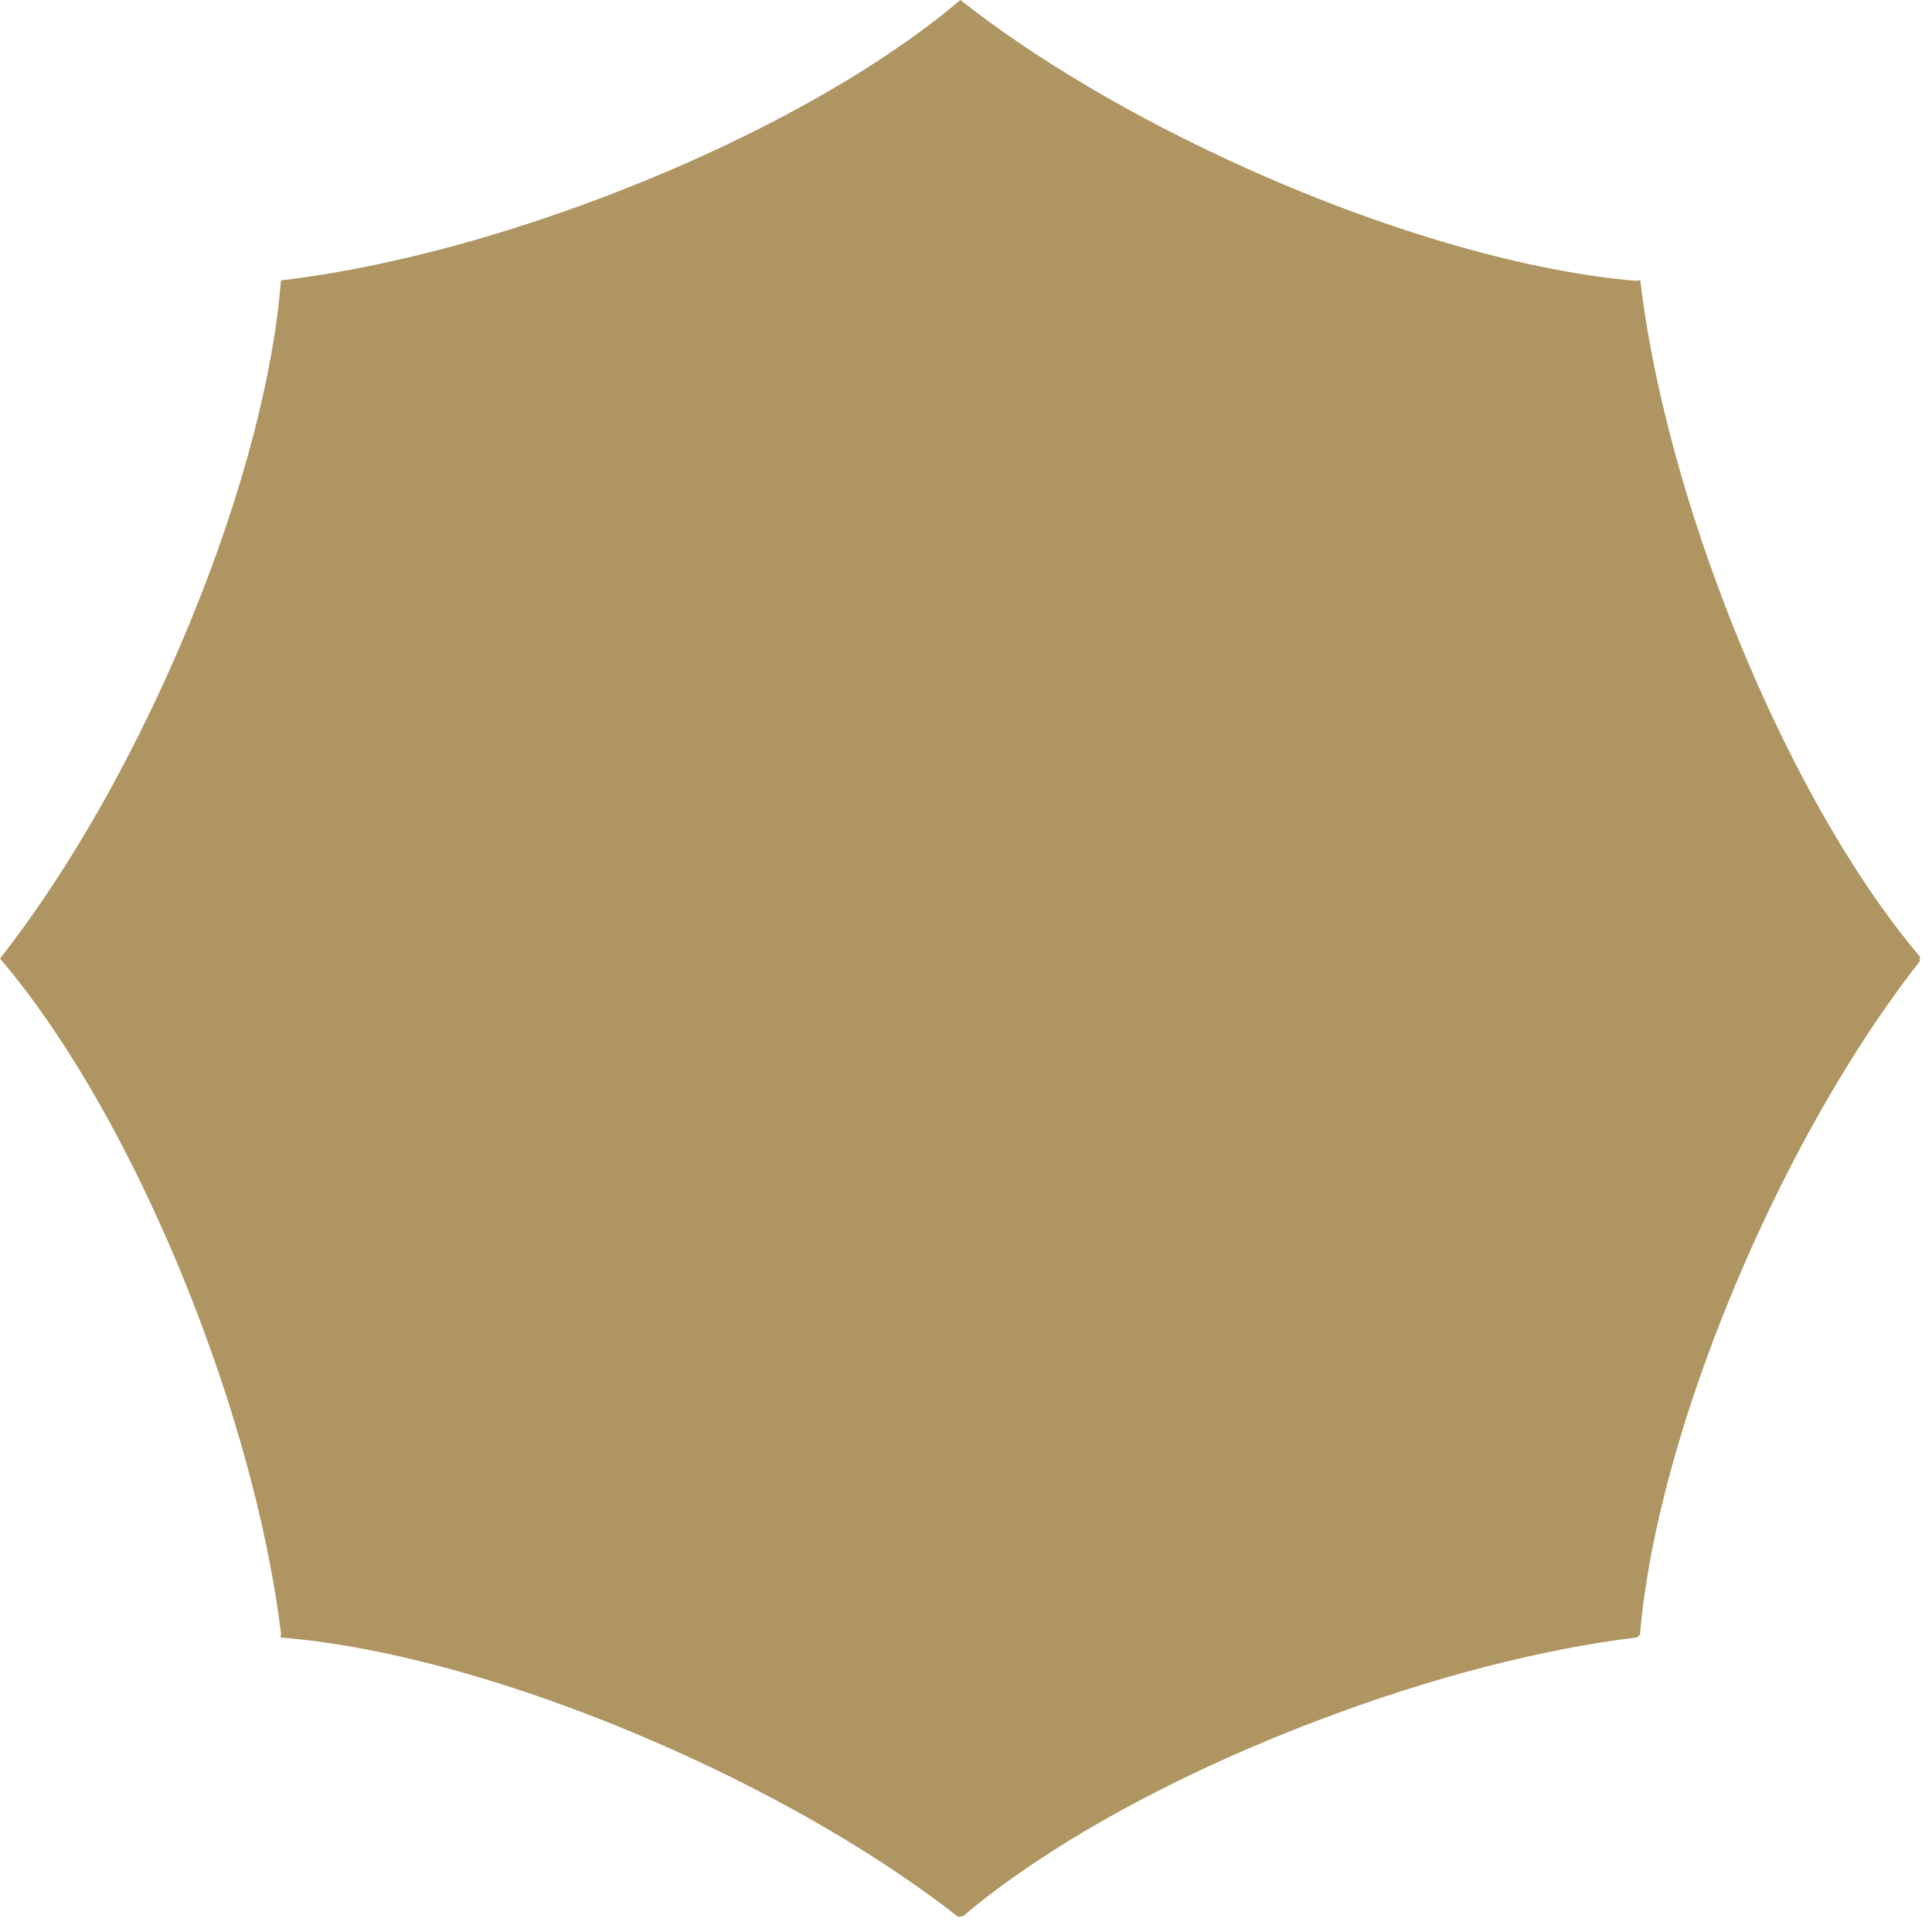 <?xml version="1.0" encoding="utf-8"?>
<!-- Generator: Adobe Illustrator 13.0.1, SVG Export Plug-In  -->
<!DOCTYPE svg PUBLIC "-//W3C//DTD SVG 1.1//EN" "http://www.w3.org/Graphics/SVG/1.1/DTD/svg11.dtd">
<svg version="1.1"
	 xmlns="http://www.w3.org/2000/svg" xmlns:xlink="http://www.w3.org/1999/xlink" xmlns:a="http://ns.adobe.com/AdobeSVGViewerExtensions/3.0/"
	 x="0px" y="0px" width="73px" height="73px" viewBox="0 0 73 73" enable-background="new 0 0 73 73" xml:space="preserve">
<defs>
</defs>
<path fill="#AE9562" d="M10.603,61.773c0.006,0.033,0.008,0.065,0.012,0.103c3.947,0.306,9.234,1.75,14.741,4.208
	c4.309,1.921,8.062,4.16,10.861,6.354c0.004,0,0.009,0,0.015,0l0.021-0.022c0.04,0,0.08-0.003,0.121-0.003
	c3.009-2.557,7.742-5.243,13.337-7.375c4.395-1.68,8.615-2.741,12.143-3.169c0.023-0.024,0.051-0.05,0.072-0.07l-0.021,0.026
	c0.021-0.021,0.041-0.051,0.062-0.068c0.326-3.926,1.77-9.15,4.205-14.594c1.93-4.303,4.168-8.044,6.363-10.838
	c0-0.045,0.004-0.089,0.004-0.131l0.021-0.026c0-0.002,0-0.005,0-0.005c-2.562-3.005-5.252-7.732-7.394-13.318
	c-1.694-4.437-2.771-8.703-3.188-12.248l0,0c-0.037-0.004-0.068-0.004-0.105-0.009l-0.021,0.026c-3.938-0.323-9.18-1.763-14.635-4.2
	C42.875,4.472,39.094,2.211,36.287,0c-0.02,0.019-0.037,0.033-0.057,0.051l0.021-0.022c-3.011,2.555-7.747,5.245-13.345,7.379
	c-4.446,1.696-8.721,2.767-12.272,3.185v0.002l-0.021,0.023c-0.307,3.941-1.751,9.219-4.214,14.714
	c-1.932,4.309-4.176,8.059-6.377,10.858l0.021-0.026C0.028,36.185,0.015,36.201,0,36.22c2.574,3.003,5.292,7.755,7.443,13.38
	c1.683,4.396,2.75,8.627,3.178,12.149"/>
</svg>
